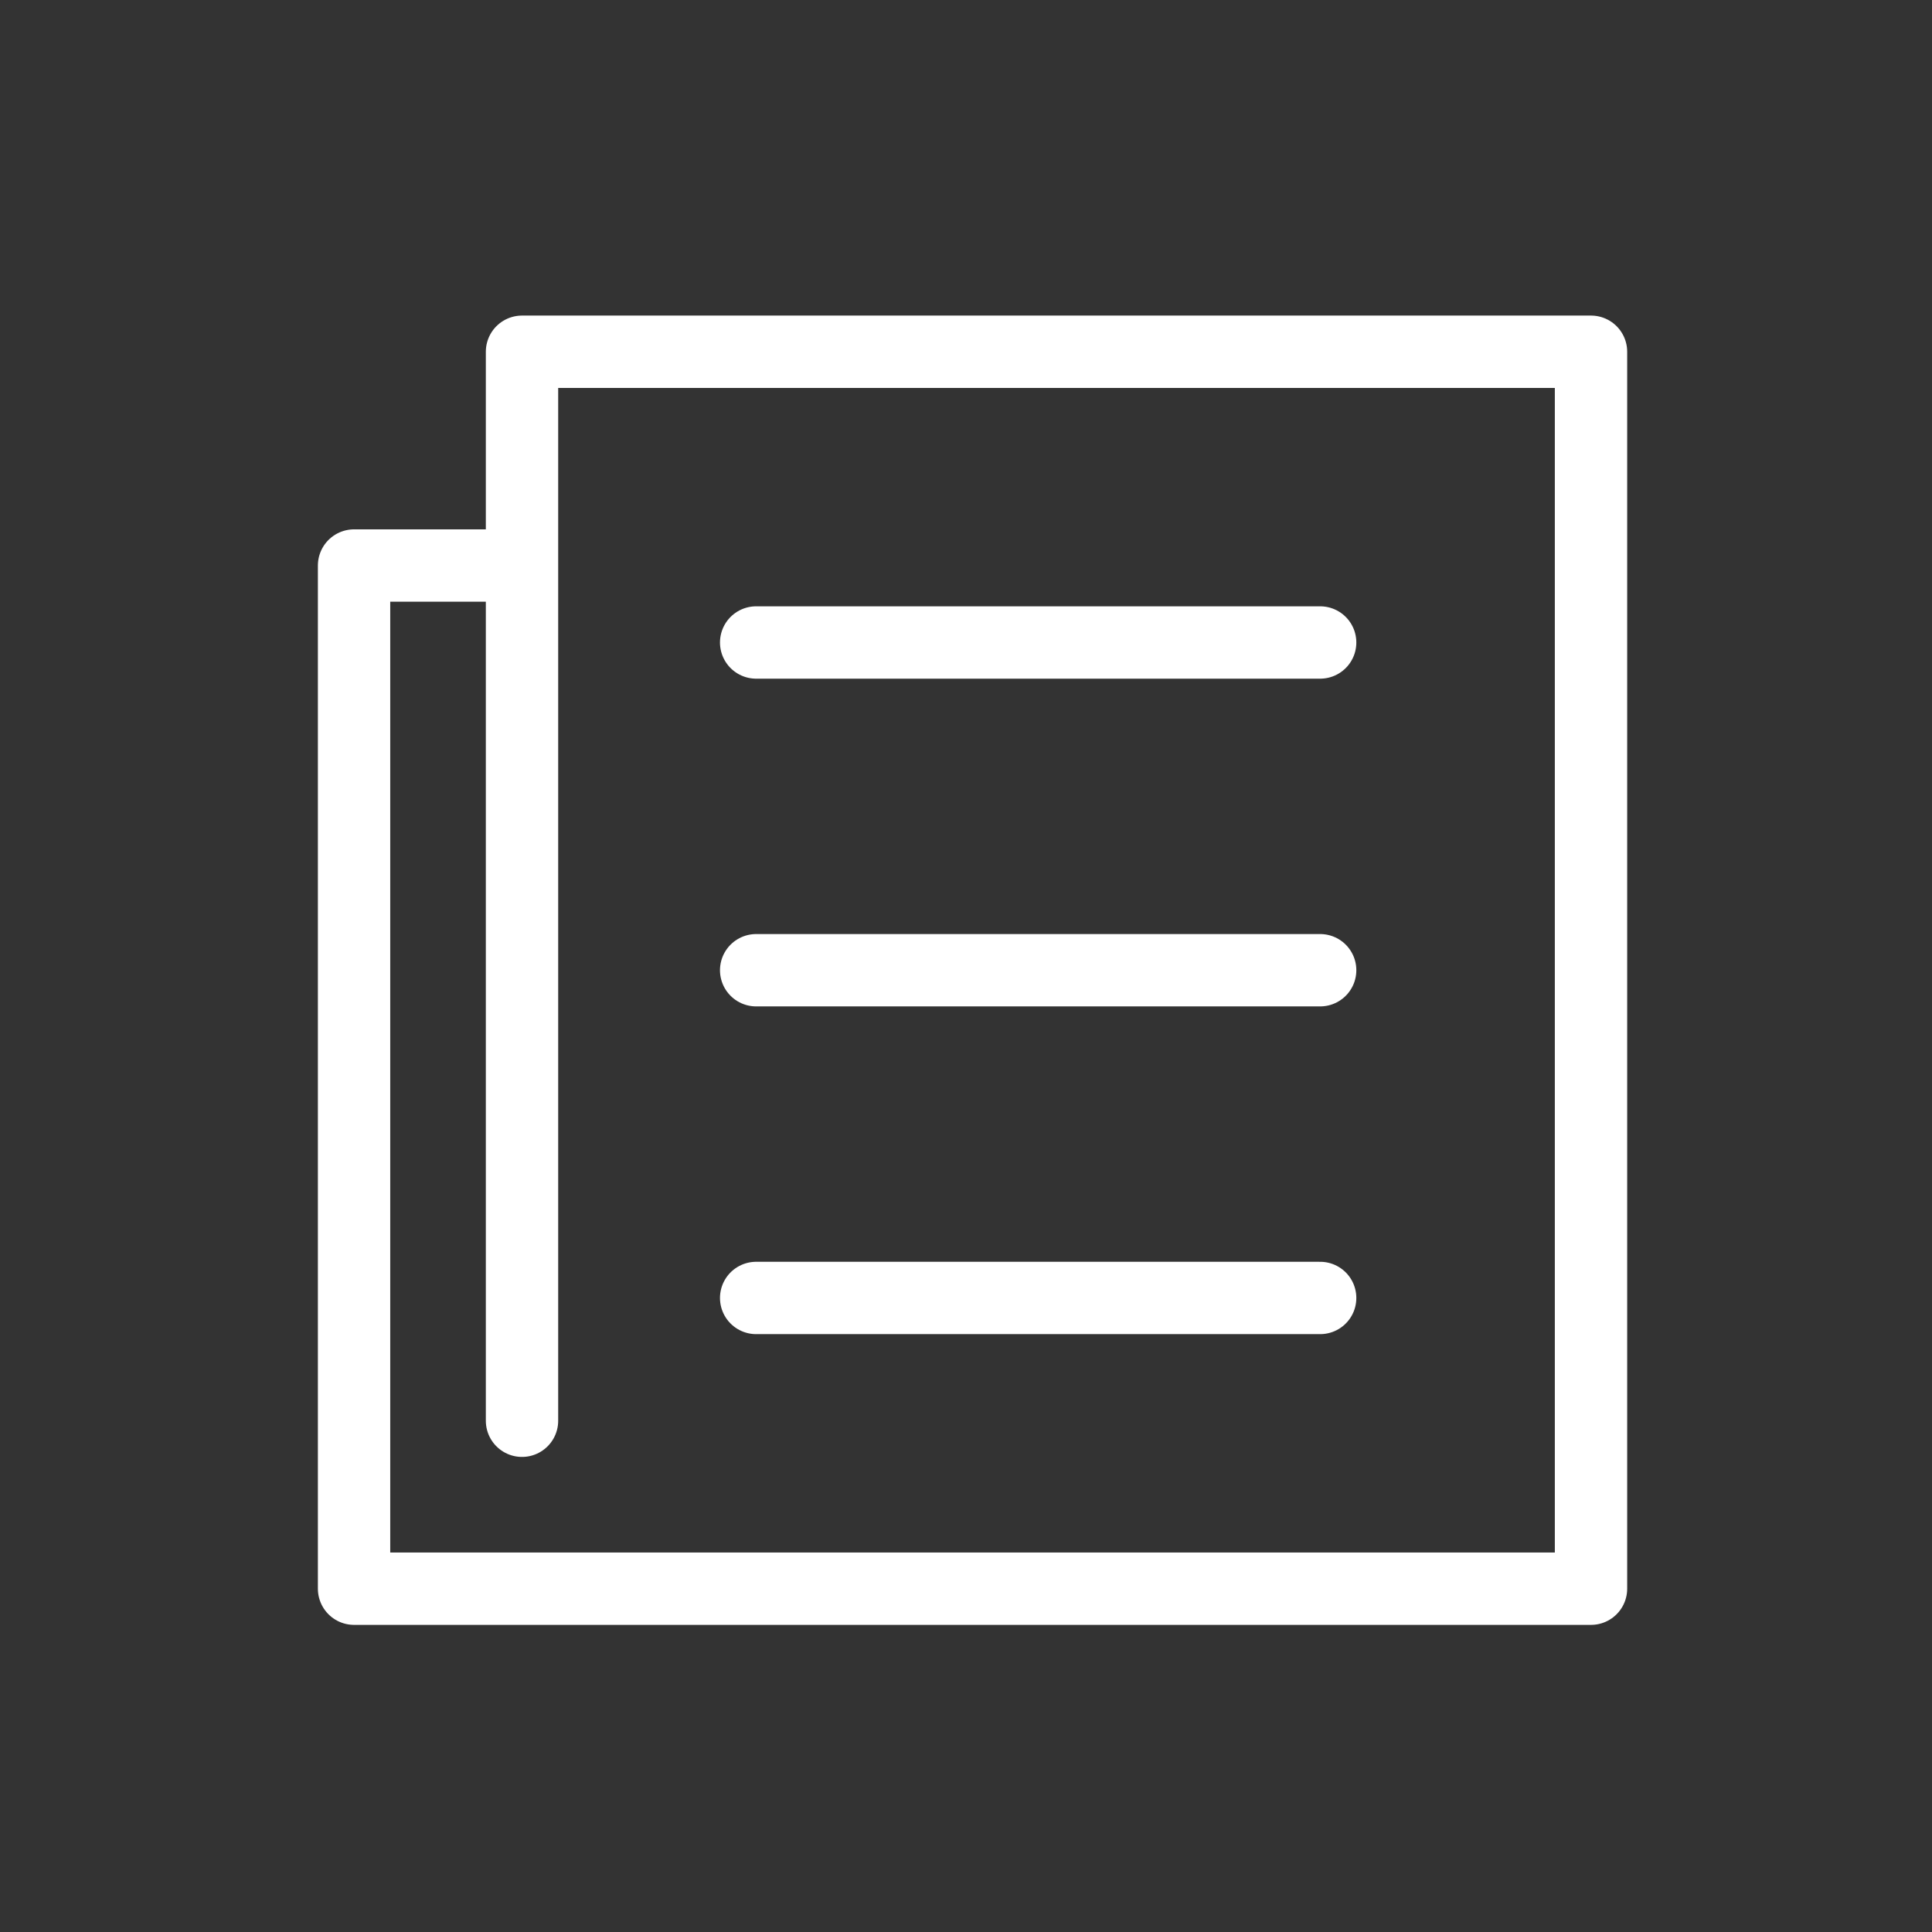 <?xml version="1.0" encoding="UTF-8" standalone="no"?>
<svg
   xmlns:dc="http://purl.org/dc/elements/1.1/"
   xmlns:cc="http://creativecommons.org/ns#"
   xmlns:rdf="http://www.w3.org/1999/02/22-rdf-syntax-ns#"
   xmlns:svg="http://www.w3.org/2000/svg"
   xmlns="http://www.w3.org/2000/svg"
   id="svg8"
   version="1.1"
   viewBox="0 0 20.108 20.108"
   height="20.108mm"
   width="20.108mm">
  <rect x="0" y="0" width="20.108" height="20.108" fill="#333333" stroke="none"/>
  <defs
     id="defs2" />
  <g
     transform="translate(0,-276.892)"
     id="layer1" />
  <g
     transform="translate(0,-276.892)"
     id="layer2" />
  <g
     transform="translate(0,-276.892)"
     id="layer3">
    <g
       style="stroke:#ffffff;stroke-opacity:1"
       transform="translate(201.446,107.833)"
       id="g2177">
      <path
         style="fill:none;fill-opacity:0;stroke:#ffffff;stroke-width:0.753;stroke-linecap:round;stroke-linejoin:round;stroke-miterlimit:4;stroke-dasharray:none;stroke-opacity:1;paint-order:normal"
         d="m -196.013,183.846 v -11.126 h 11.126 v 12.874 h -12.874 v -10.649 h 1.748"
         id="path839" />
      <path
         style="fill:none;stroke:#ffffff;stroke-width:0.753;stroke-linecap:round;stroke-linejoin:round;stroke-miterlimit:4;stroke-dasharray:none;stroke-opacity:1"
         d="m -193.576,175.746 h 5.87"
         id="path843" />
      <path
         style="fill:none;stroke:#ffffff;stroke-width:0.753;stroke-linecap:round;stroke-linejoin:round;stroke-miterlimit:4;stroke-dasharray:none;stroke-opacity:1"
         d="m -193.576,179.157 h 5.87"
         id="path843-9" />
      <path
         style="fill:none;stroke:#ffffff;stroke-width:0.753;stroke-linecap:round;stroke-linejoin:round;stroke-miterlimit:4;stroke-dasharray:none;stroke-opacity:1"
         d="m -193.576,182.568 h 5.87"
         id="path843-93" />
    </g>
    <rect
       y="276.936"
       x="0.067"
       height="20.108"
       width="20.108"
       id="rect2171"
       style="fill:none;fill-opacity:0;stroke:none;stroke-width:1.9;stroke-linecap:round;stroke-linejoin:round;stroke-miterlimit:4;stroke-dasharray:none;stroke-opacity:1;paint-order:normal" />
  </g>
</svg>

